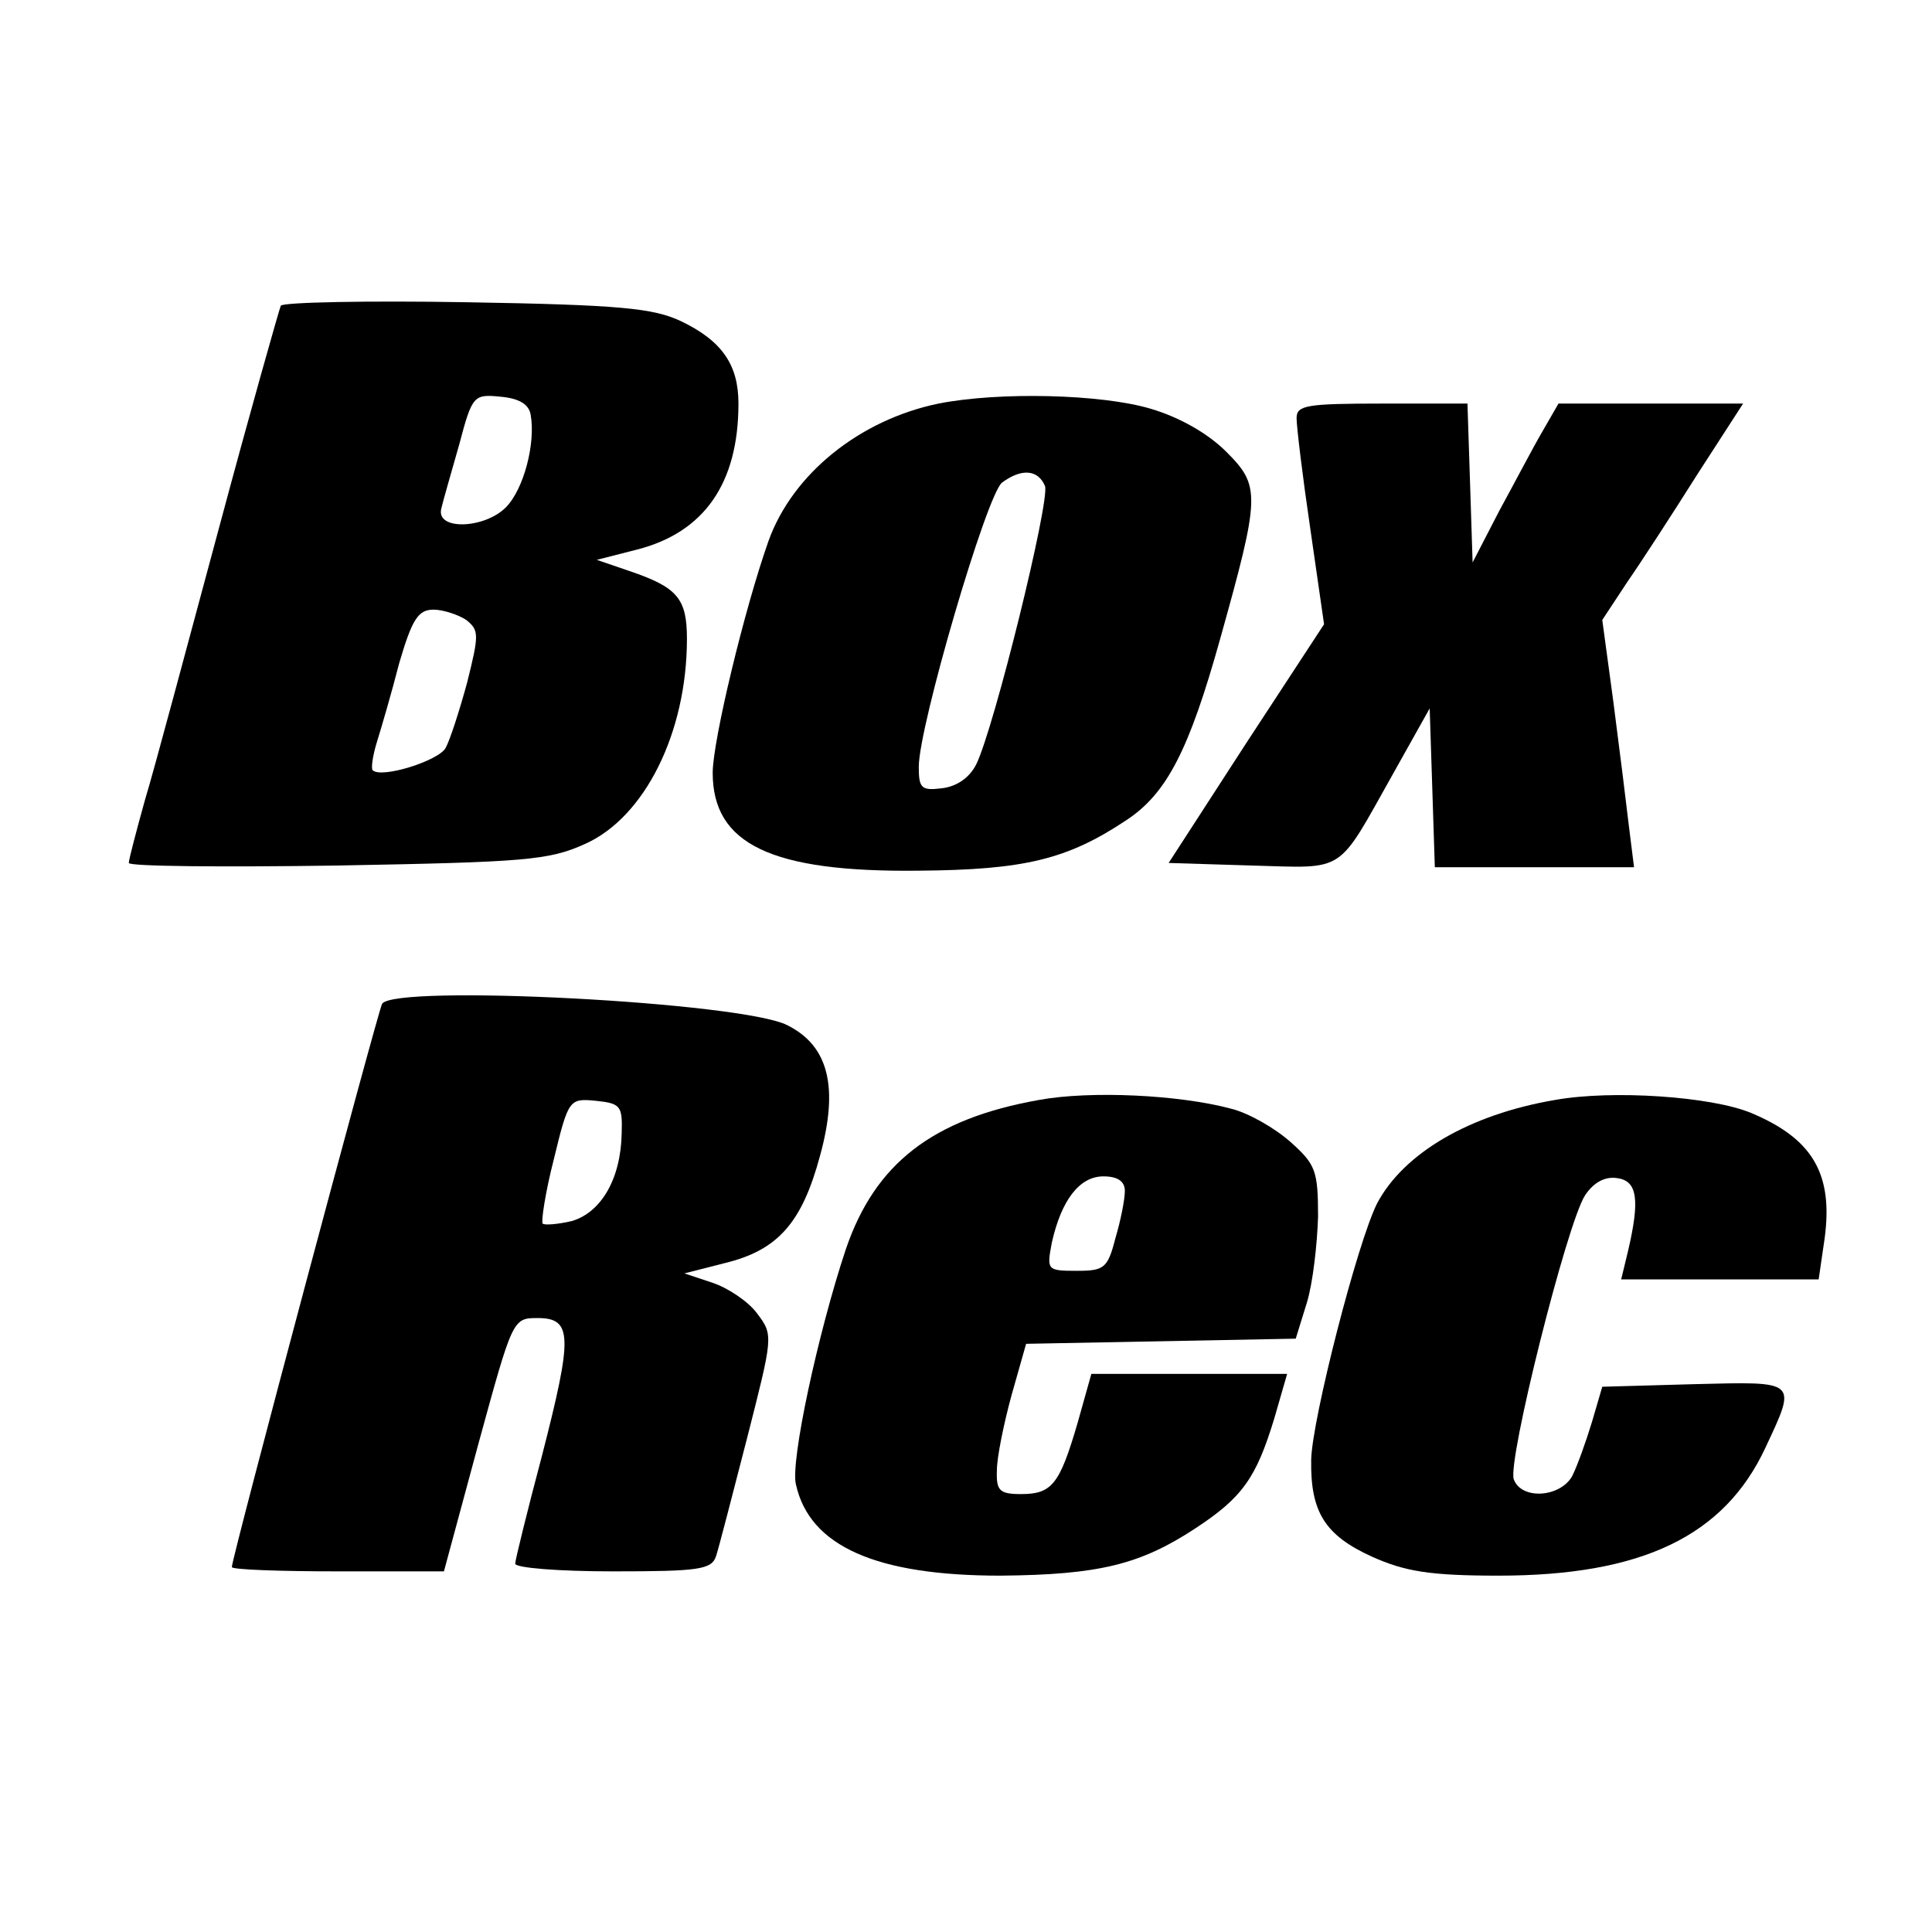 <?xml version="1.0" encoding="UTF-8" standalone="no"?>
<svg xmlns="http://www.w3.org/2000/svg" version="1.0" width="225pt" height="225pt" viewBox="0 0 225 225" preserveAspectRatio="xMidYMid meet">
  <g transform="translate(0,225) scale(0.1,-0.1)" fill="#000000" stroke="none">
    <path d="M327 1894 c-2 -5 -35 -121 -72 -259 -37 -137 -75 -280 -86 -316 -10 -36 -19 -70 -19 -74 0 -4 109 -5 243 -3 218 4 246 6 288 25 70 31 119 130 119 239 0 47 -11 60 -67 79 l-38 13 47 12 c78 20 118 77 118 170 0 45 -19 73 -67 96 -32 15 -70 19 -249 22 -116 2 -214 0 -217 -4z m291 -127 c6 -33 -8 -87 -29 -108 -25 -25 -82 -27 -75 -1 2 9 12 43 21 75 15 57 17 58 48 55 22 -2 33 -9 35 -21z m-75 -239 c15 -12 15 -17 1 -73 -9 -33 -20 -67 -25 -76 -8 -15 -75 -36 -85 -26 -2 2 0 17 5 33 5 16 17 57 26 92 15 51 22 62 40 62 11 0 29 -6 38 -12z"></path>
    <path d="M1093 1780 c-92 -19 -170 -82 -198 -160 -28 -79 -65 -233 -65 -270 0 -83 68 -116 240 -114 123 1 173 13 242 59 47 31 73 82 109 211 47 168 47 178 7 218 -21 21 -54 40 -88 50 -57 17 -176 20 -247 6z m124 -96 c6 -17 -59 -281 -80 -324 -8 -16 -23 -26 -40 -28 -24 -3 -27 0 -27 25 0 47 79 317 97 331 23 17 42 15 50 -4z"></path>
    <path d="M1510 1763 c0 -10 7 -68 16 -129 l16 -111 -91 -139 -90 -139 97 -3 c111 -3 98 -11 165 108 l42 75 3 -92 3 -93 116 0 116 0 -6 48 c-3 26 -11 90 -18 144 l-13 96 29 44 c16 23 53 80 82 126 l53 82 -107 0 -108 0 -19 -33 c-10 -17 -32 -59 -50 -92 l-31 -60 -3 93 -3 92 -99 0 c-89 0 -100 -2 -100 -17z"></path>
    <path d="M445 1081 c-5 -9 -175 -645 -175 -656 0 -3 56 -5 124 -5 l123 0 40 148 c40 146 40 147 69 147 41 0 41 -21 5 -161 -17 -64 -31 -121 -31 -125 0 -5 51 -9 114 -9 100 0 115 2 120 18 3 9 19 71 36 137 30 118 31 120 12 145 -10 14 -34 30 -52 36 l-33 11 47 12 c62 15 90 47 111 125 22 80 10 128 -38 152 -52 27 -457 48 -472 25z m279 -151 c-1 -53 -24 -92 -58 -102 -17 -4 -32 -5 -34 -3 -2 2 3 36 13 75 17 70 18 71 49 68 29 -3 31 -6 30 -38z"></path>
    <path d="M1210 969 c-124 -22 -191 -74 -225 -174 -32 -96 -65 -248 -58 -274 16 -72 94 -106 238 -106 115 1 163 13 227 55 55 36 71 59 92 128 l15 52 -114 0 -114 0 -16 -57 c-21 -72 -30 -83 -66 -83 -25 0 -29 4 -28 28 0 15 8 54 17 87 l17 60 157 3 157 3 13 42 c7 23 12 68 13 100 0 54 -3 61 -32 87 -18 16 -49 34 -70 39 -60 16 -163 21 -223 10z m100 -106 c0 -10 -5 -35 -11 -55 -9 -35 -13 -38 -45 -38 -35 0 -35 1 -29 33 11 49 32 77 60 77 17 0 25 -6 25 -17z"></path>
    <path d="M1811 969 c-100 -17 -176 -62 -207 -120 -23 -45 -76 -252 -77 -299 -1 -61 16 -88 71 -113 38 -17 67 -22 147 -22 167 0 263 46 311 149 37 79 38 77 -83 74 l-107 -3 -12 -41 c-7 -23 -17 -51 -23 -63 -14 -25 -59 -28 -68 -4 -8 20 62 299 83 331 10 15 23 22 37 20 24 -3 27 -25 13 -85 l-8 -33 115 0 115 0 7 48 c10 75 -14 116 -86 146 -46 19 -161 27 -228 15z"></path>
  </g>
</svg>
